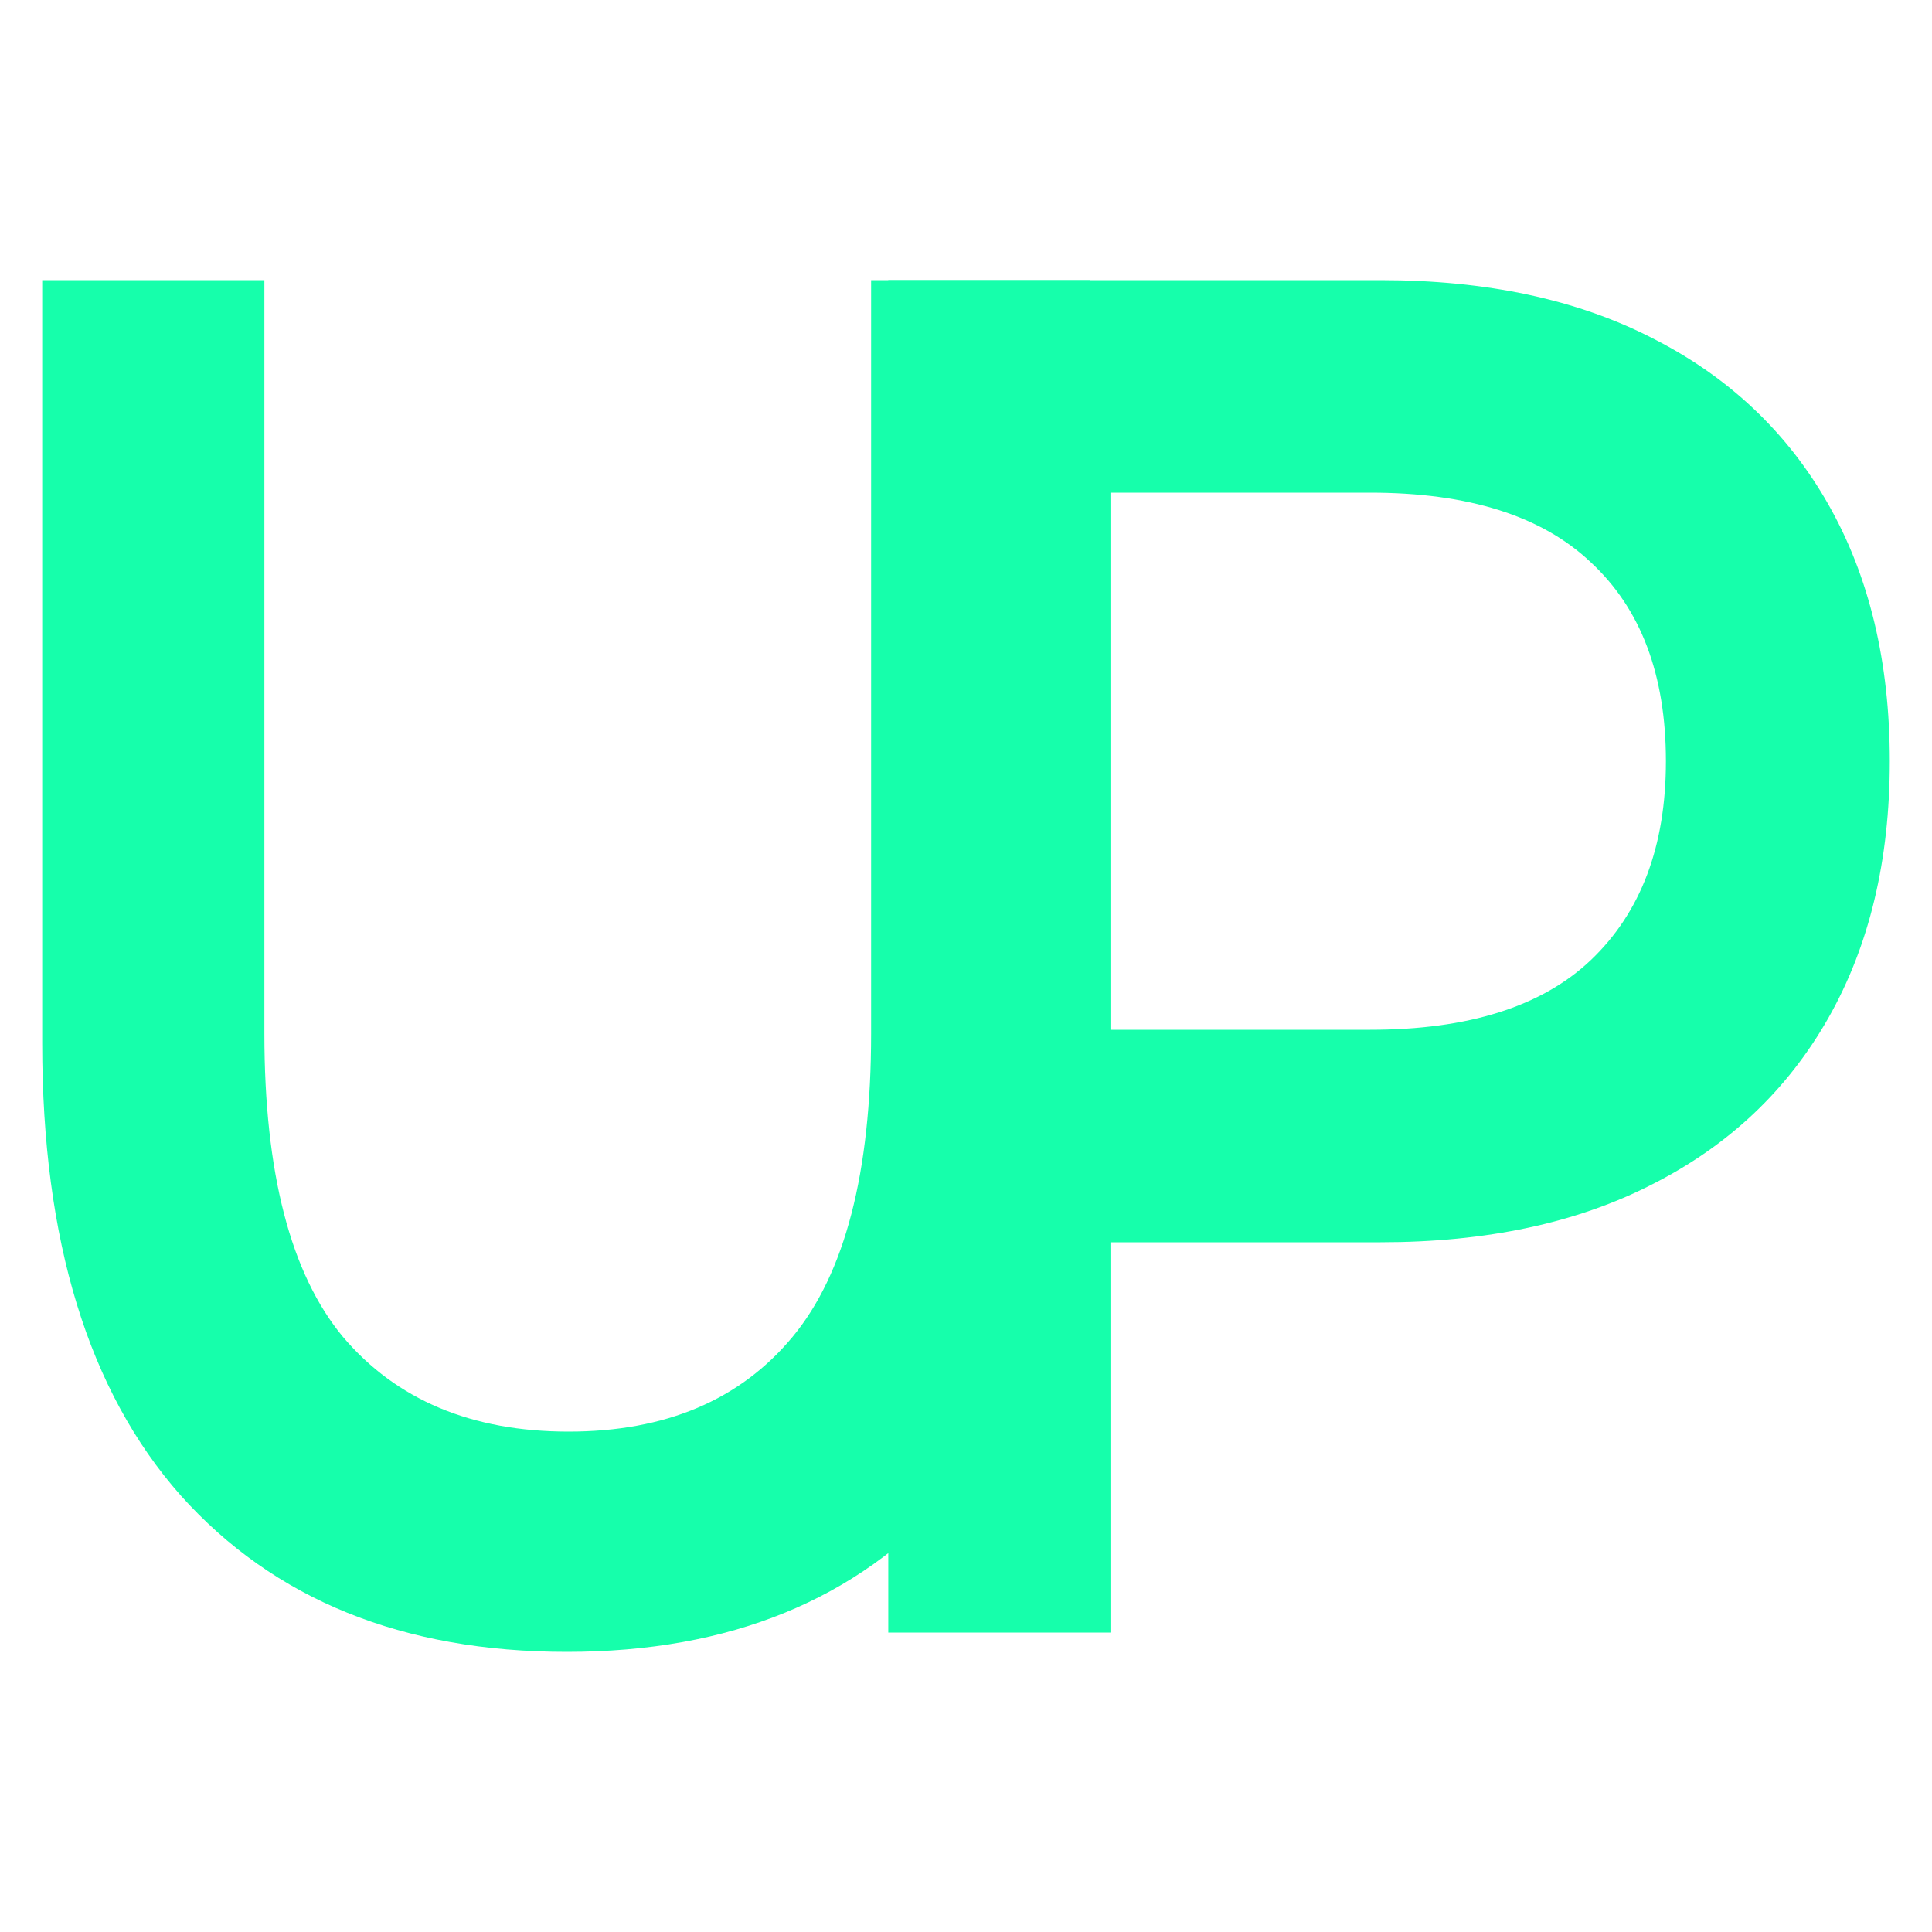 <?xml version="1.0" encoding="UTF-8"?> <svg xmlns="http://www.w3.org/2000/svg" width="52" height="52" viewBox="0 0 52 52" fill="none"><path d="M15.258 44.46C10.842 44.46 7.376 43.056 4.862 40.248C2.378 37.44 1.136 33.384 1.136 28.08V7.54H7.116V27.82C7.116 31.564 7.821 34.285 9.232 35.984C10.673 37.683 12.697 38.532 15.304 38.532C17.91 38.532 19.919 37.683 21.33 35.984C22.74 34.285 23.446 31.564 23.446 27.82V7.54H29.334V28.08C29.334 33.384 28.076 37.44 25.562 40.248C23.078 43.056 19.643 44.46 15.258 44.46Z" fill="#16FFAB"></path><path d="M23.908 43.94V7.54H37.156C40.008 7.54 42.446 8.06 44.47 9.1C46.525 10.14 48.104 11.631 49.208 13.572C50.312 15.513 50.864 17.819 50.864 20.488C50.864 23.157 50.312 25.463 49.208 27.404C48.104 29.345 46.525 30.836 44.47 31.876C42.446 32.916 40.008 33.436 37.156 33.436H27.22L29.888 30.264V43.94H23.908ZM29.888 30.992L27.22 27.716H36.88C39.518 27.716 41.496 27.092 42.814 25.844C44.164 24.561 44.838 22.776 44.838 20.488C44.838 18.165 44.164 16.38 42.814 15.132C41.496 13.884 39.518 13.26 36.88 13.26H27.22L29.888 9.932V30.992Z" fill="#16FFAB"></path></svg> 